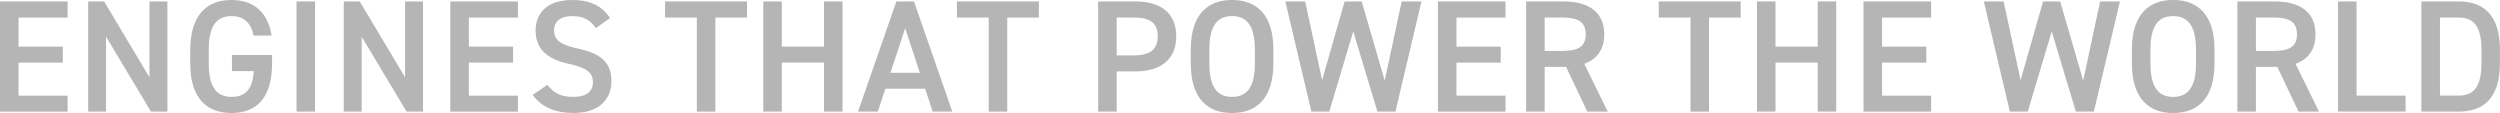 <?xml version="1.0" encoding="UTF-8"?>
<svg id="_レイヤー_2" data-name="レイヤー 2" xmlns="http://www.w3.org/2000/svg" viewBox="0 0 553 25">
  <defs>
    <style>
      .cls-1 {
        fill: #b5b5b5;
      }
    </style>
  </defs>
  <g id="_内容" data-name="内容">
    <g>
      <path class="cls-1" d="M14.95.32v3.57H4.1v6.43h9.79v3.53H4.1v7.31h10.85v3.53H0V.32h14.95Z"/>
      <path class="cls-1" d="M37.03.32v24.36h-3.64l-9.93-16.56v16.56h-3.96V.32h3.53l10.03,16.77V.32h3.96Z"/>
      <path class="cls-1" d="M60.18,12.18v1.87c0,7.66-3.5,10.95-8.98,10.95s-9.12-3.28-9.12-10.95v-2.93c0-7.84,3.68-11.12,9.12-11.12,4.95,0,8.09,2.75,8.87,7.87h-3.96c-.6-2.82-2.15-4.31-4.91-4.31-3.25,0-5.02,2.12-5.02,7.38v3.11c0,5.26,1.77,7.38,5.02,7.38s4.66-1.84,4.95-5.69h-4.84v-3.57h8.87Z"/>
      <path class="cls-1" d="M69.69,24.68h-4.1V.32h4.1v24.36Z"/>
      <path class="cls-1" d="M93.57.32v24.36h-3.64l-9.93-16.56v16.56h-3.96V.32h3.53l10.03,16.77V.32h3.96Z"/>
      <path class="cls-1" d="M114.56.32v3.57h-10.85v6.43h9.79v3.53h-9.79v7.31h10.85v3.53h-14.95V.32h14.95Z"/>
      <path class="cls-1" d="M131.81,6.21c-1.2-1.66-2.51-2.65-5.26-2.65-2.51,0-3.99,1.13-3.99,3.18,0,2.33,1.84,3.25,5.23,3.99,4.91,1.06,7.46,2.9,7.46,7.27,0,3.64-2.44,6.99-8.3,6.99-4.17,0-7.1-1.27-9.12-3.99l3.22-2.22c1.45,1.73,2.9,2.65,5.69,2.65,3.36,0,4.42-1.48,4.42-3.25,0-1.94-1.1-3.14-5.34-4.06-4.7-.99-7.35-3.25-7.35-7.38,0-3.67,2.4-6.74,8.13-6.74,3.89,0,6.61,1.31,8.34,3.99l-3.11,2.22Z"/>
      <path class="cls-1" d="M165.24.32v3.57h-7v20.8h-4.1V3.88h-7.03V.32h18.13Z"/>
      <path class="cls-1" d="M172.94,10.31h9.33V.32h4.1v24.36h-4.1v-10.84h-9.33v10.84h-4.1V.32h4.1v9.99Z"/>
      <path class="cls-1" d="M189.8,24.68L198.28.32h3.89l8.48,24.36h-4.35l-1.66-5.05h-8.8l-1.66,5.05h-4.38ZM196.97,16.1h6.5l-3.25-9.85-3.25,9.85Z"/>
      <path class="cls-1" d="M229.8.32v3.57h-7v20.8h-4.1V3.88h-7.03V.32h18.13Z"/>
      <path class="cls-1" d="M247.01,15.78v8.9h-4.1V.32h8.3c5.62,0,8.98,2.68,8.98,7.7s-3.32,7.77-8.98,7.77h-4.2ZM250.79,12.25c3.75,0,5.3-1.45,5.3-4.24s-1.55-4.13-5.3-4.13h-3.78v8.37h3.78Z"/>
      <path class="cls-1" d="M272.52,25c-5.44,0-9.12-3.28-9.12-10.95v-3.11c0-7.66,3.68-10.95,9.12-10.95s9.15,3.28,9.15,10.95v3.11c0,7.66-3.68,10.95-9.15,10.95ZM267.51,14.05c0,5.26,1.77,7.38,5.02,7.38s5.05-2.12,5.05-7.38v-3.11c0-5.26-1.8-7.38-5.05-7.38s-5.02,2.12-5.02,7.38v3.11Z"/>
      <path class="cls-1" d="M294.04,24.68h-3.96l-5.76-24.36h4.38l3.75,17.41,4.98-17.41h3.78l5.09,17.51,3.75-17.51h4.38l-5.76,24.36h-3.99l-5.34-17.73-5.3,17.73Z"/>
      <path class="cls-1" d="M333.02.32v3.57h-10.85v6.43h9.79v3.53h-9.79v7.31h10.85v3.53h-14.95V.32h14.95Z"/>
      <path class="cls-1" d="M351.11,24.68l-4.7-9.89h-4.73v9.89h-4.1V.32h8.3c5.62,0,8.98,2.44,8.98,7.27,0,3.35-1.59,5.51-4.42,6.53l5.19,10.56h-4.52ZM345.6,11.26c3.46,0,5.16-.92,5.16-3.67s-1.7-3.71-5.16-3.71h-3.92v7.38h3.92Z"/>
      <path class="cls-1" d="M385.04.32v3.57h-7v20.8h-4.1V3.88h-7.03V.32h18.13Z"/>
      <path class="cls-1" d="M392.74,10.31h9.33V.32h4.1v24.36h-4.1v-10.84h-9.33v10.84h-4.1V.32h4.1v9.99Z"/>
      <path class="cls-1" d="M427.16.32v3.57h-10.85v6.43h9.79v3.53h-9.79v7.31h10.85v3.53h-14.95V.32h14.95Z"/>
      <path class="cls-1" d="M448.54,24.68h-3.96l-5.76-24.36h4.38l3.75,17.41,4.98-17.41h3.78l5.09,17.51,3.75-17.51h4.38l-5.76,24.36h-3.99l-5.34-17.73-5.3,17.73Z"/>
      <path class="cls-1" d="M480.7,25c-5.44,0-9.12-3.28-9.12-10.95v-3.11c0-7.66,3.68-10.95,9.12-10.95s9.15,3.28,9.15,10.95v3.11c0,7.66-3.68,10.95-9.15,10.95ZM475.68,14.05c0,5.26,1.77,7.38,5.02,7.38s5.05-2.12,5.05-7.38v-3.11c0-5.26-1.8-7.38-5.05-7.38s-5.02,2.12-5.02,7.38v3.11Z"/>
      <path class="cls-1" d="M508.44,24.68l-4.7-9.89h-4.73v9.89h-4.1V.32h8.3c5.62,0,8.98,2.44,8.98,7.27,0,3.35-1.59,5.51-4.42,6.53l5.19,10.56h-4.52ZM502.93,11.26c3.46,0,5.16-.92,5.16-3.67s-1.7-3.71-5.16-3.71h-3.92v7.38h3.92Z"/>
      <path class="cls-1" d="M521.27,21.15h10.85v3.53h-14.95V.32h4.1v20.83Z"/>
      <path class="cls-1" d="M535.61,24.68V.32h8.23c5.48,0,9.15,2.93,9.15,10.74v2.9c0,7.8-3.68,10.73-9.15,10.73h-8.23ZM548.9,13.95v-2.9c0-5.01-1.55-7.17-5.05-7.17h-4.13v17.27h4.13c3.5,0,5.05-2.19,5.05-7.2Z"/>
    </g>
  </g>
</svg>